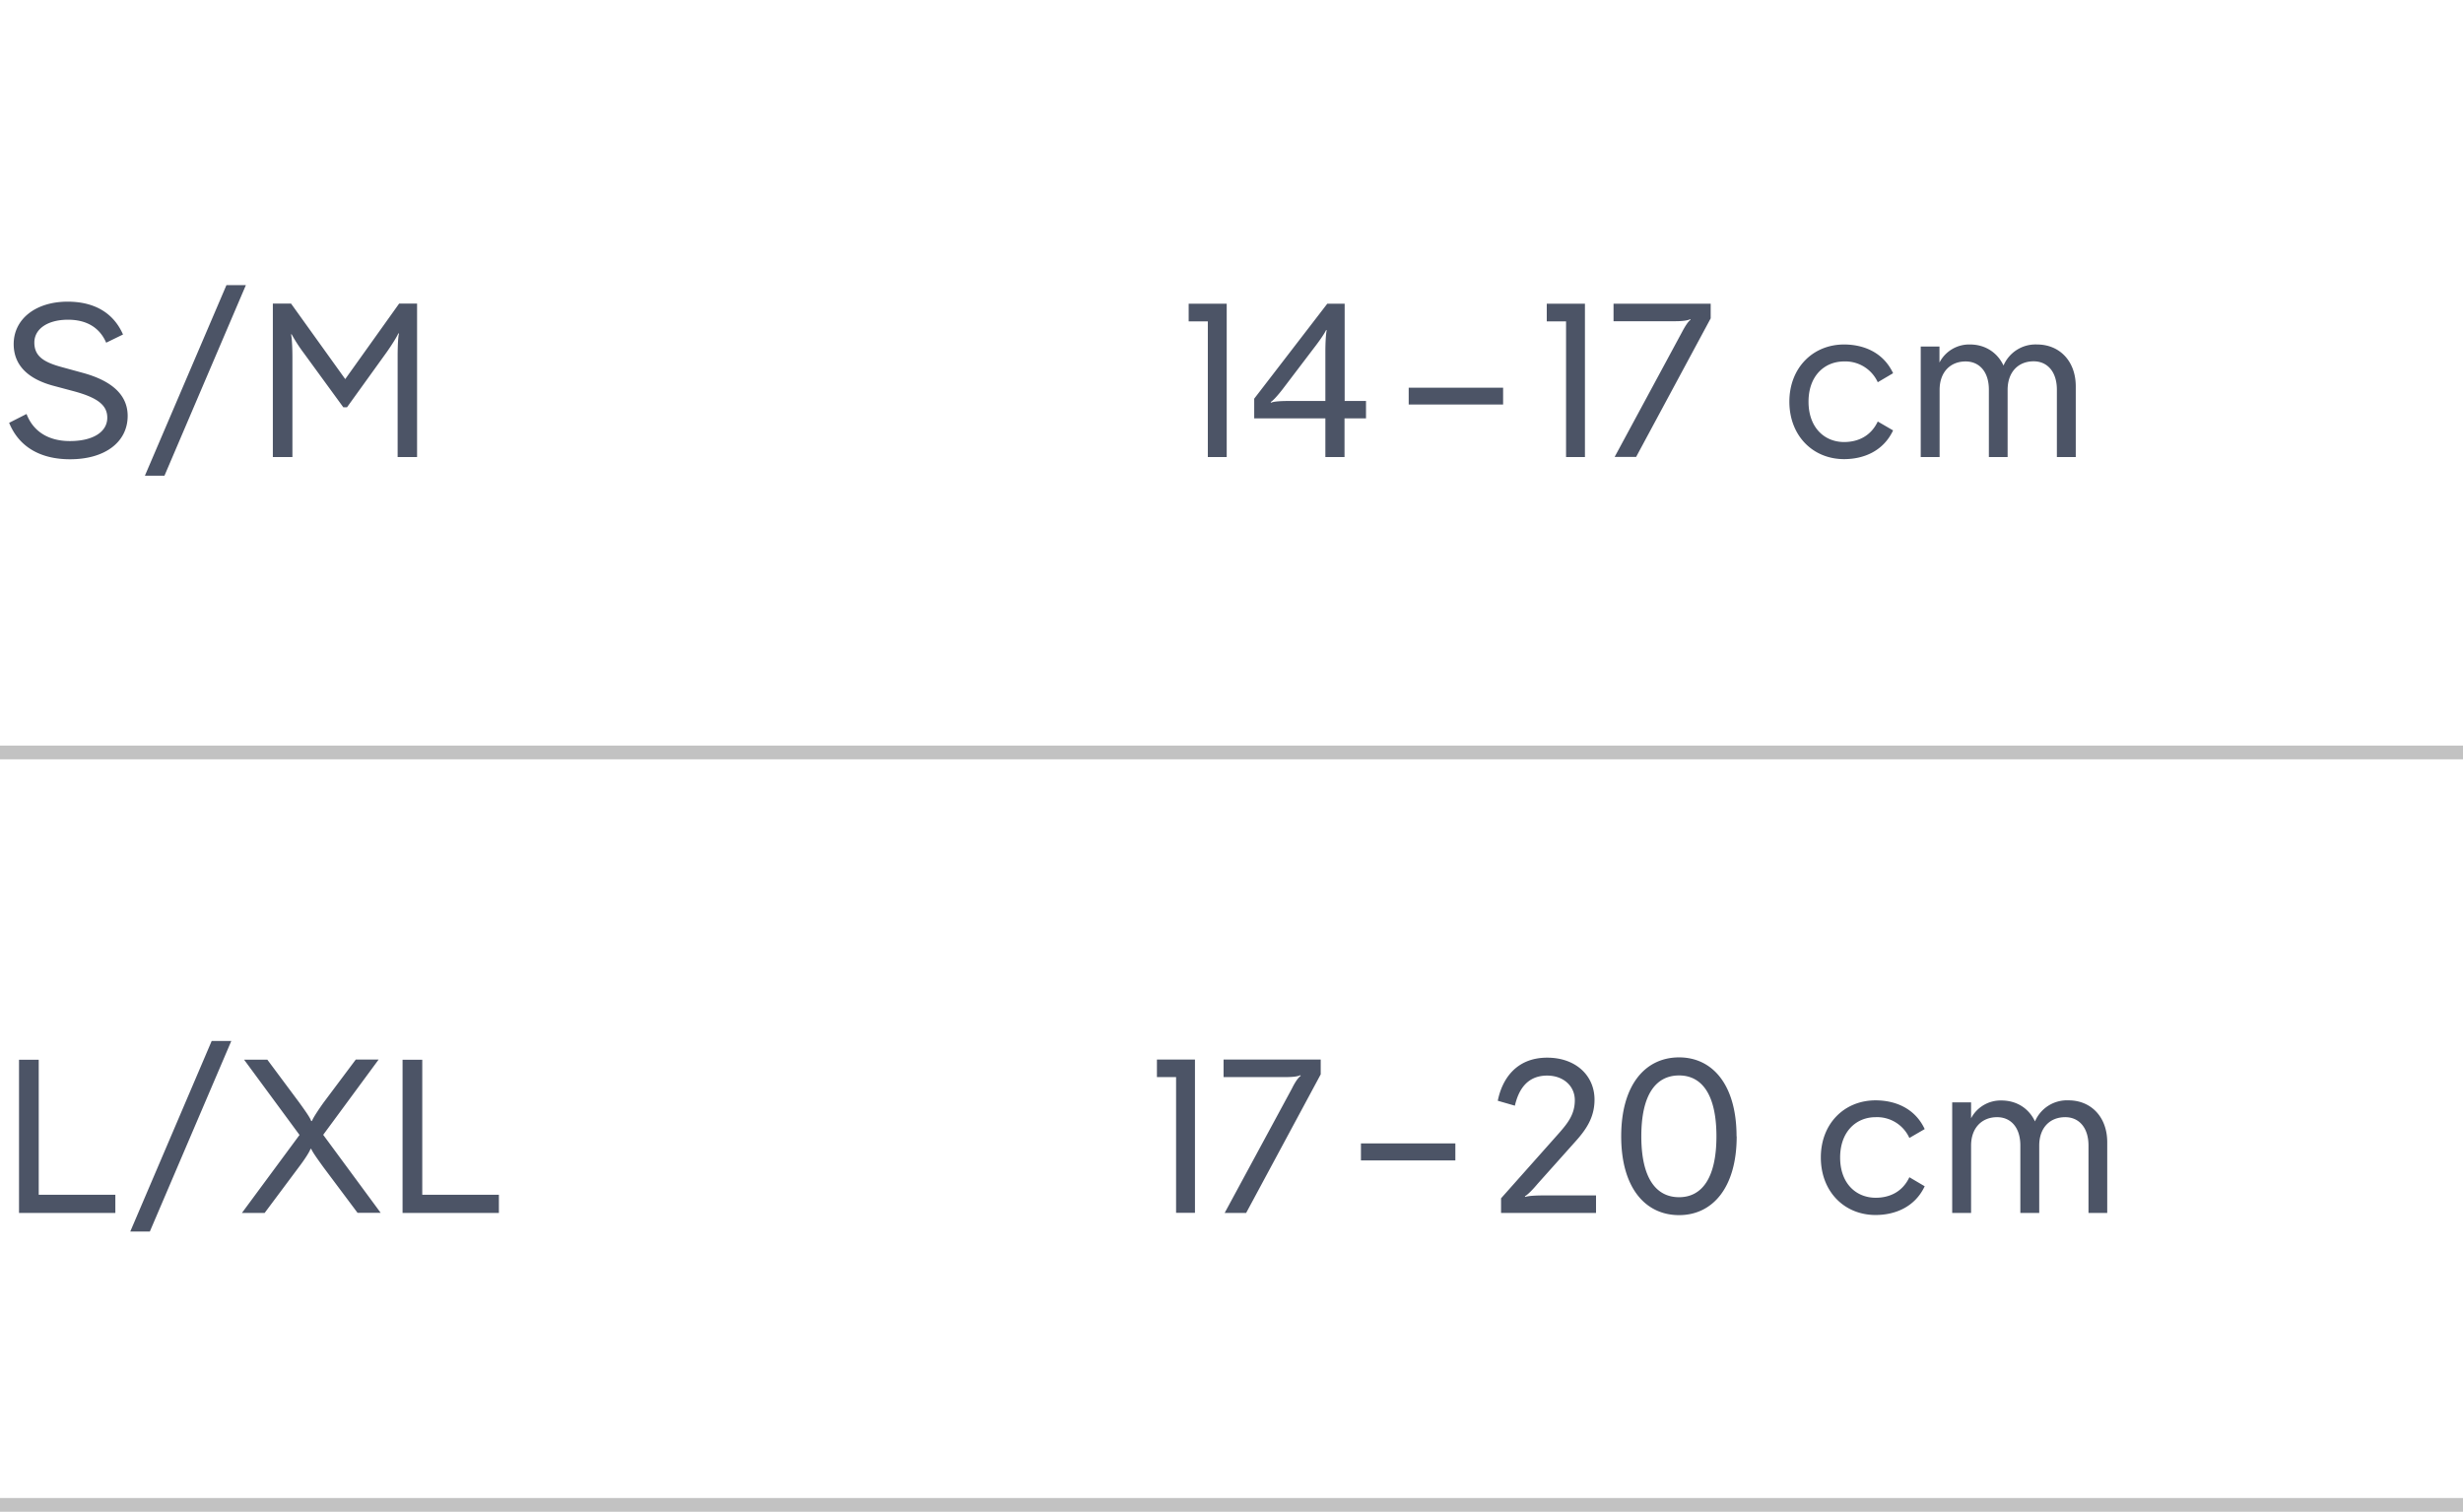 <svg xmlns="http://www.w3.org/2000/svg" width="180" height="110.5" viewBox="0 0 180 110.5"><path fill="#fff" d="M0 0h180v110.5H0z"/><path fill="none" stroke="#c2c2c2" stroke-miterlimit="10" d="M0 55h60M60 55h120M0 110h60M60 110h120"/><path fill="#4C5466" d="m.66 30.91 1.28-.65c.48 1.26 1.58 1.98 3.17 1.98 1.66 0 2.73-.65 2.73-1.71 0-.91-.7-1.47-2.51-1.95l-1.46-.39C2 27.68 1 26.66 1 25.15c0-1.82 1.6-3.1 3.94-3.1 1.97 0 3.36.83 4.05 2.4l-1.23.6c-.5-1.16-1.5-1.68-2.79-1.68-1.47 0-2.46.66-2.46 1.67 0 1 .69 1.44 2.03 1.8l1.46.4c2.24.6 3.33 1.67 3.33 3.16 0 1.9-1.64 3.17-4.21 3.17-2.21 0-3.75-.94-4.45-2.66ZM17.97 20.84l-5.95 13.93h-1.43l5.96-13.93h1.42ZM19.94 33.41V22.19h1.33l3.96 5.52 3.94-5.52h1.31v11.22h-1.42v-7.36c0-.72.03-1.44.1-1.67l-.05-.01c-.08.2-.45.81-.87 1.4l-2.88 4h-.27l-2.88-3.95a11.7 11.7 0 0 1-.9-1.39l-.04.02c.06.22.1.93.1 1.64v7.32h-1.43ZM89.65 22.2v11.21h-1.38v-9.92h-1.4V22.2h2.78ZM98.26 29.31h1.57v1.27h-1.57v2.83h-1.4v-2.83h-5.2v-1.44L97 22.2h1.27v7.1Zm-1.4-3.58c0-.7.04-1.36.1-1.59l-.05-.01c-.08.2-.46.76-.88 1.3l-2.28 3c-.33.43-.7.85-.88.95l.01.06c.2-.1.74-.13 1.28-.13h2.7v-3.58ZM109.85 28.34v1.23h-6.9v-1.23h6.9ZM115.83 22.2v11.21h-1.38v-9.92h-1.41V22.2h2.79ZM117.92 23.49V22.2h7.1v1.07l-5.45 10.13H118l4.91-9.1c.21-.4.45-.8.64-.92l-.03-.05c-.19.11-.64.15-1.1.15h-4.5ZM130.77 29.36c0-2.46 1.71-4.18 4-4.18 1.4 0 2.86.56 3.58 2.1l-1.12.66a2.6 2.6 0 0 0-2.46-1.52c-1.43 0-2.6 1.05-2.6 2.94 0 1.9 1.17 2.95 2.6 2.95 1 0 1.95-.42 2.46-1.5l1.12.65c-.72 1.53-2.17 2.1-3.58 2.1-2.29 0-4-1.72-4-4.2ZM151.7 28.24v5.17h-1.38v-4.93c0-1.31-.7-2.07-1.7-2.07-1.11 0-1.9.77-1.9 2.09v4.91h-1.37v-4.93c0-1.31-.7-2.06-1.7-2.06-1.1 0-1.9.76-1.9 2.08v4.91h-1.38v-8.08h1.37v1.17a2.44 2.44 0 0 1 2.23-1.32c1.1 0 2 .58 2.45 1.54a2.54 2.54 0 0 1 2.45-1.54c1.65 0 2.83 1.22 2.83 3.06ZM8.44 88.66H1.39v-11.2h1.44v9.87h5.6v1.33ZM16.9 76.1l-5.95 13.92H9.52l5.95-13.93h1.43ZM26 77.45h1.67l-4.05 5.5 4.2 5.7h-1.69l-2.5-3.34c-.38-.53-.81-1.12-.88-1.33h-.06c-.06.21-.46.82-.85 1.33l-2.5 3.35h-1.66l4.21-5.7-4.05-5.5h1.7l2.33 3.13c.39.54.82 1.14.87 1.35h.06c.07-.21.47-.82.85-1.35L26 77.45ZM36.47 88.66h-7.05v-11.2h1.44v9.87h5.6v1.33ZM87.33 77.45v11.2h-1.38v-9.92h-1.4v-1.28h2.78ZM89.42 78.73v-1.28h7.1v1.08l-5.45 10.13H89.5l4.92-9.1c.2-.41.45-.8.64-.92l-.03-.05c-.2.11-.64.14-1.1.14h-4.5ZM106.36 83.58v1.24h-6.9v-1.24h6.9ZM109.7 88.66v-1.07l4.24-4.77c.65-.74 1.15-1.38 1.15-2.4 0-1.05-.85-1.8-2.02-1.8-1.49 0-2.1 1.07-2.36 2.2l-1.25-.36c.3-1.52 1.3-3.15 3.61-3.15 2.08 0 3.46 1.3 3.46 3.07 0 1.33-.64 2.23-1.47 3.14l-2.68 3c-.36.43-.73.81-.94.92l.03.05c.21-.08.76-.11 1.32-.11h3.85v1.28h-6.94ZM126.92 83.06c0 3.76-1.77 5.76-4.21 5.76-2.47 0-4.23-2-4.23-5.76s1.76-5.77 4.23-5.77c2.44 0 4.2 2 4.2 5.77Zm-6.97 0c0 3.09 1.1 4.45 2.76 4.45 1.64 0 2.73-1.36 2.73-4.45s-1.09-4.45-2.73-4.45c-1.67 0-2.76 1.36-2.76 4.45ZM133.07 84.6c0-2.46 1.71-4.17 4-4.17 1.41 0 2.87.56 3.59 2.1l-1.12.65a2.59 2.59 0 0 0-2.47-1.52c-1.42 0-2.59 1.06-2.59 2.95 0 1.9 1.17 2.94 2.6 2.94.99 0 1.95-.41 2.46-1.5l1.12.66c-.72 1.53-2.18 2.1-3.59 2.1-2.29 0-4-1.72-4-4.2ZM154 83.49v5.17h-1.37v-4.93c0-1.31-.7-2.07-1.7-2.07-1.12 0-1.9.77-1.9 2.08v4.92h-1.38v-4.93c0-1.31-.69-2.07-1.7-2.07-1.1 0-1.9.77-1.9 2.08v4.92h-1.38v-8.08h1.38v1.16a2.44 2.44 0 0 1 2.22-1.3c1.1 0 2 .57 2.45 1.53a2.54 2.54 0 0 1 2.45-1.54c1.65 0 2.83 1.22 2.83 3.06Z"/></svg>